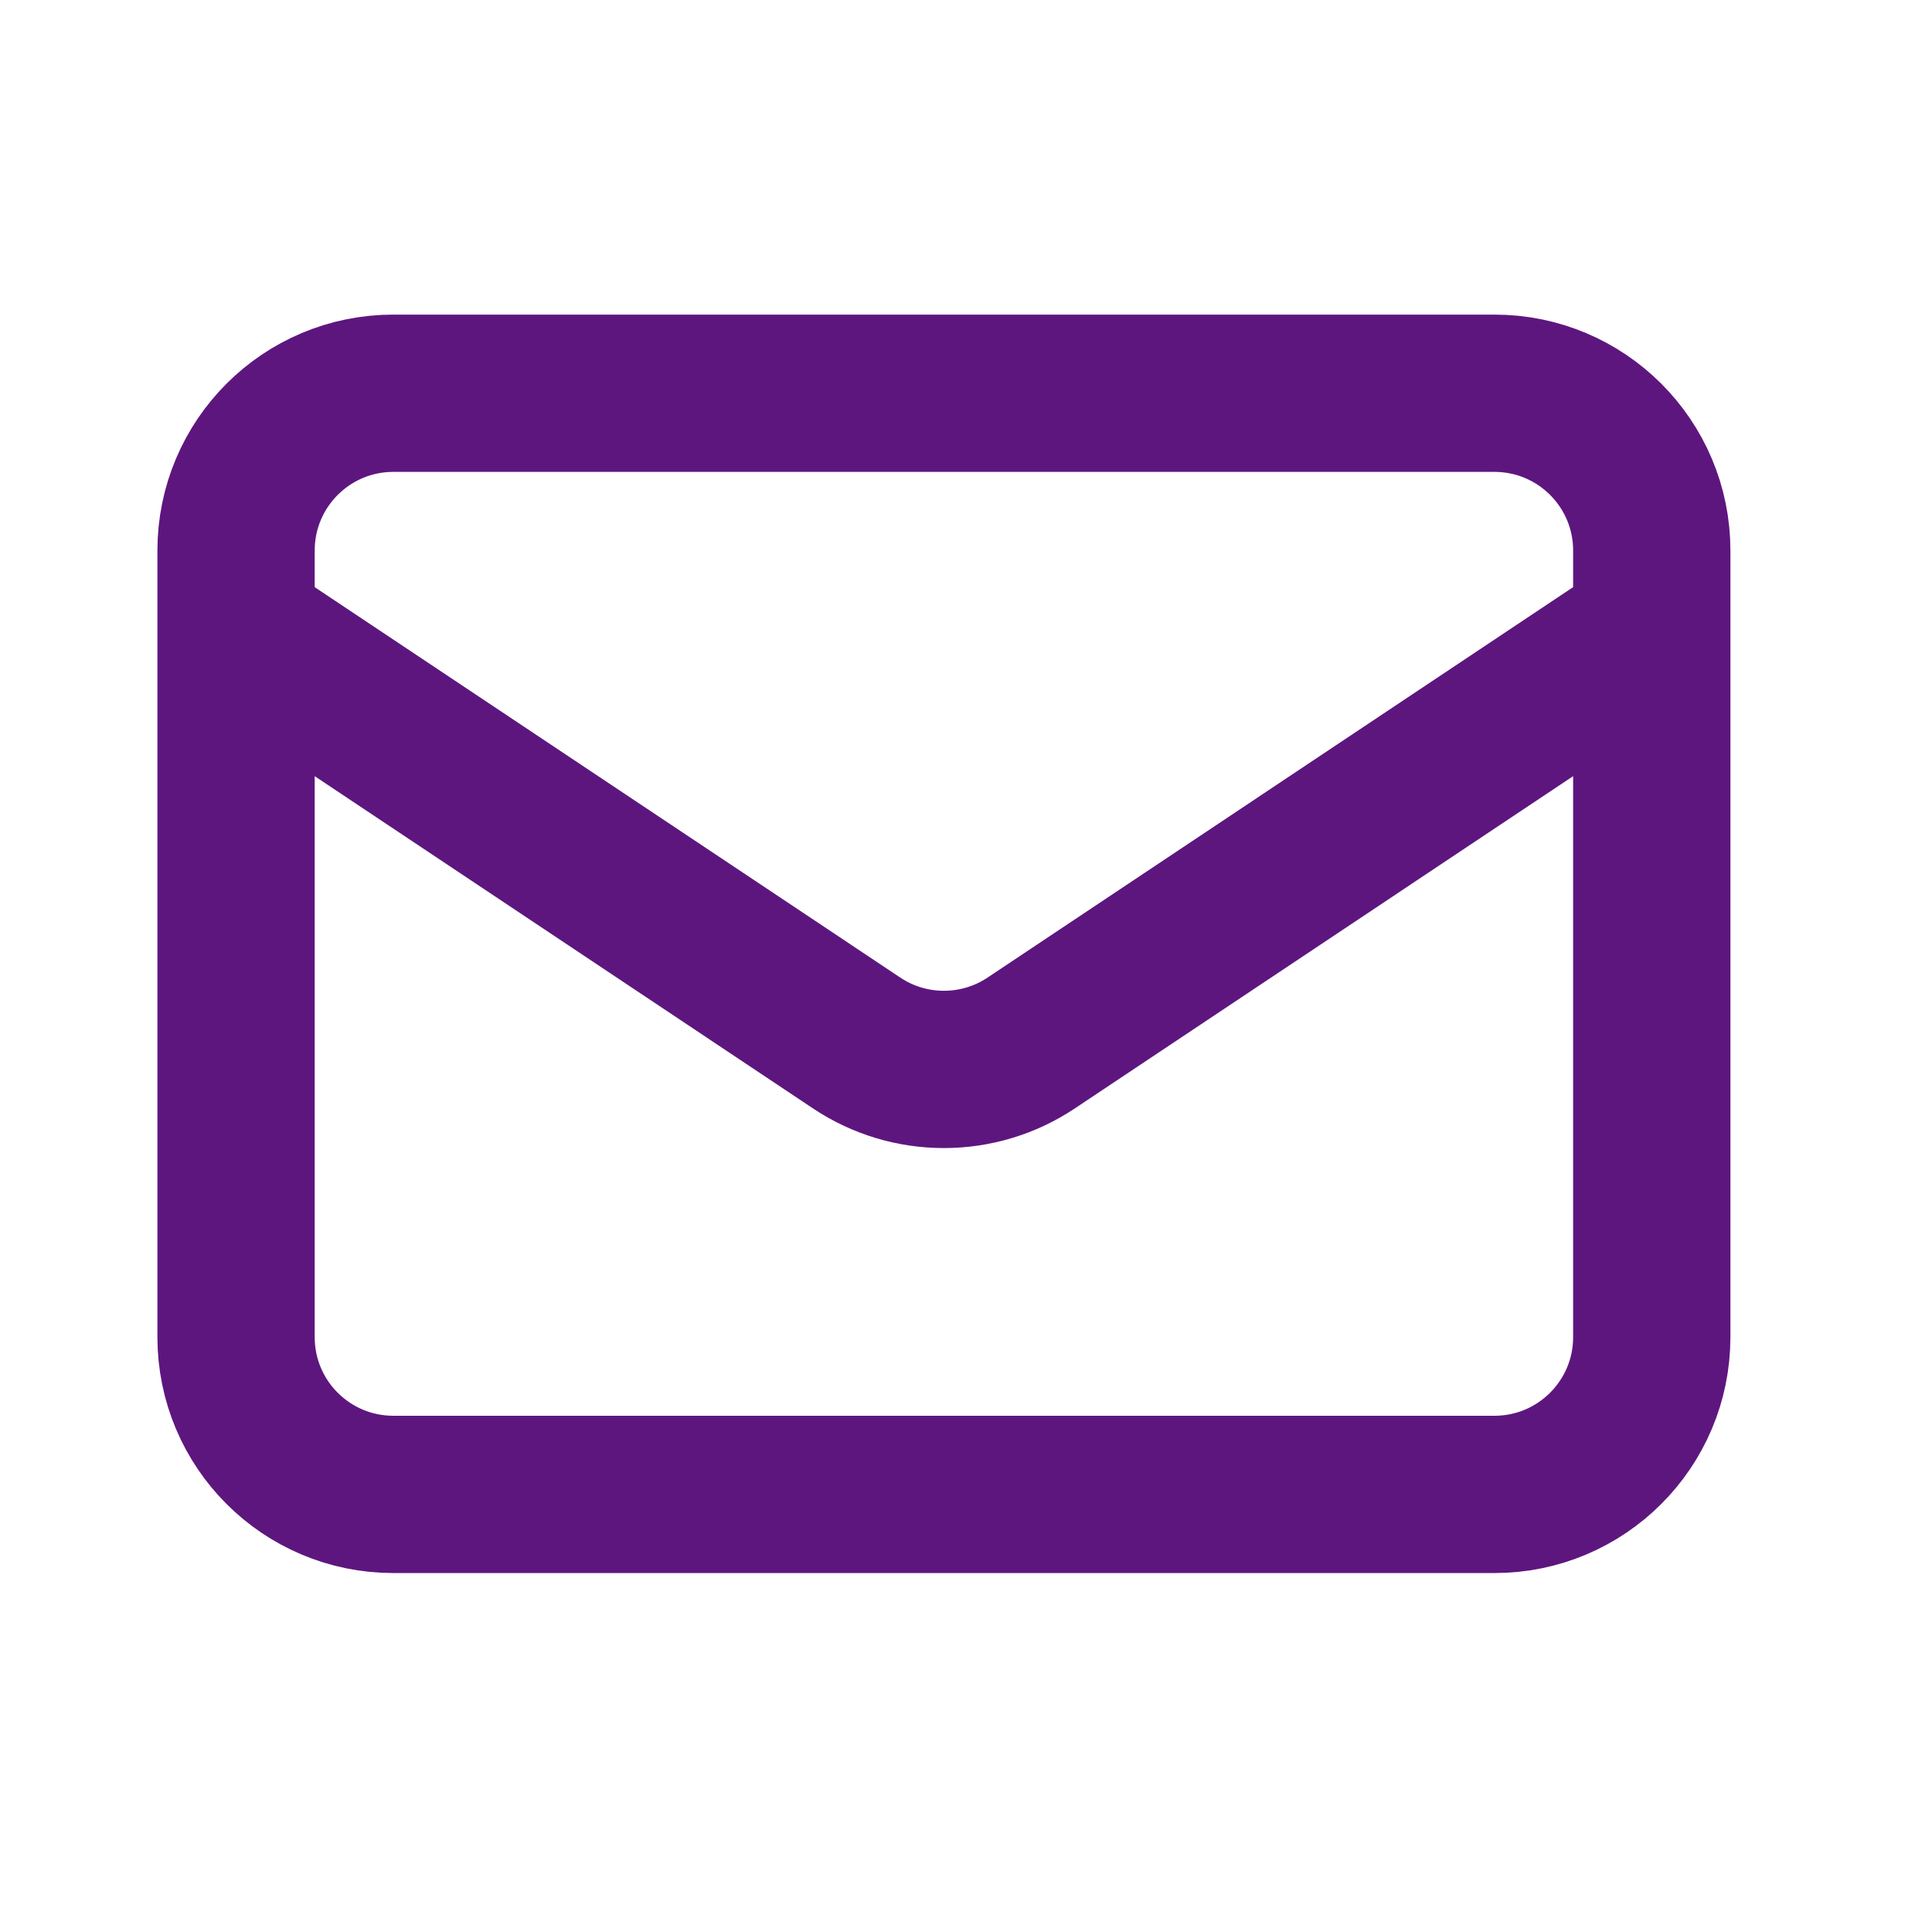 <svg width="22" height="22" viewBox="0 0 22 22" fill="none" xmlns="http://www.w3.org/2000/svg">
<path d="M2.688 7.165L9.755 11.877C10.356 12.278 11.14 12.278 11.742 11.877L18.809 7.165M4.479 17.017H17.018C18.007 17.017 18.809 16.215 18.809 15.226V6.269C18.809 5.28 18.007 4.478 17.018 4.478H4.479C3.489 4.478 2.688 5.28 2.688 6.269V15.226C2.688 16.215 3.489 17.017 4.479 17.017Z" stroke="#5E167F" stroke-width="1.791" stroke-linecap="round" stroke-linejoin="round"/>
</svg>
